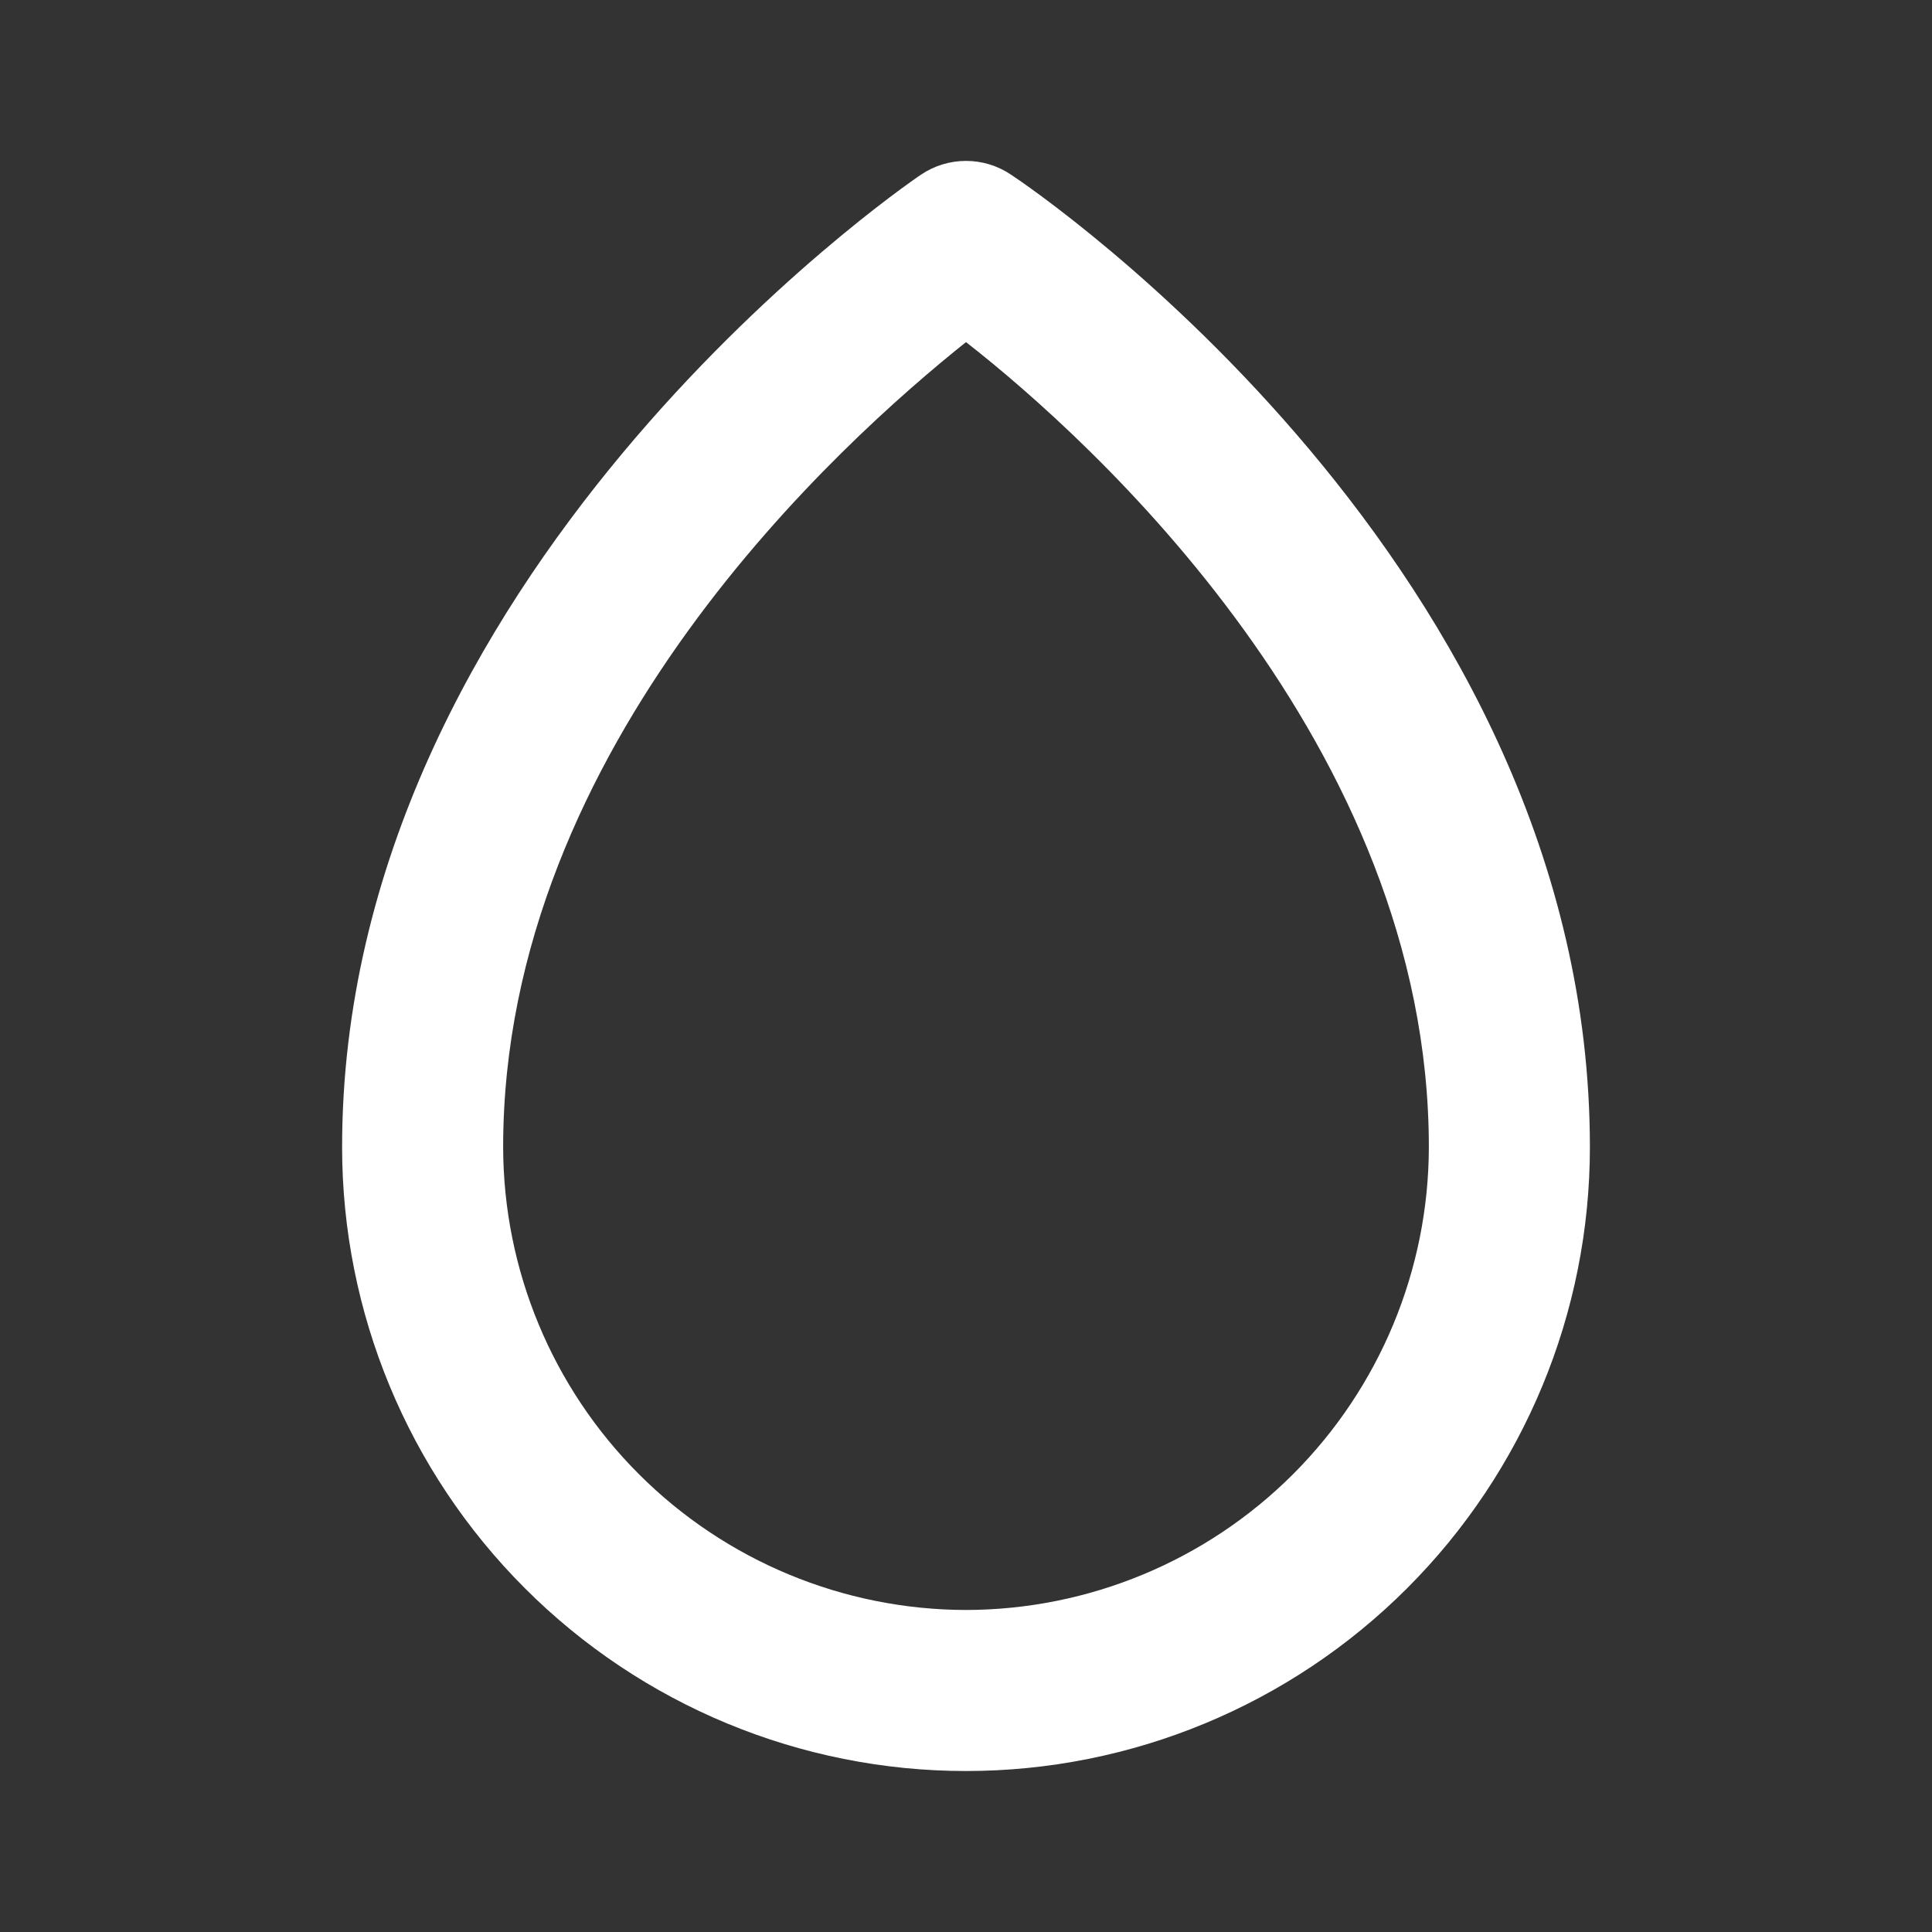 <?xml version="1.0" encoding="UTF-8"?> <svg xmlns="http://www.w3.org/2000/svg" width="28" height="28" viewBox="0 0 28 28" fill="none"><rect x="0" y="0" width="28" height="28" fill="#333333" stroke="none"/><path d="M14.653 2.532C14.46 2.401 14.233 2.332 14 2.332C13.767 2.332 13.54 2.401 13.347 2.532C12.997 2.765 4.958 8.365 4.958 16.625C4.958 19.023 5.911 21.323 7.607 23.018C9.302 24.714 11.602 25.667 14 25.667C16.398 25.667 18.698 24.714 20.393 23.018C22.089 21.323 23.042 19.023 23.042 16.625C23.042 8.225 14.992 2.753 14.653 2.532ZM14 23.333C12.222 23.33 10.517 22.622 9.26 21.365C8.002 20.108 7.295 18.403 7.292 16.625C7.292 10.792 12.203 6.393 14 4.958C15.808 6.37 20.708 10.792 20.708 16.625C20.705 18.403 19.997 20.108 18.74 21.365C17.483 22.622 15.778 23.33 14 23.333V23.333Z" fill="white"></path></svg> 